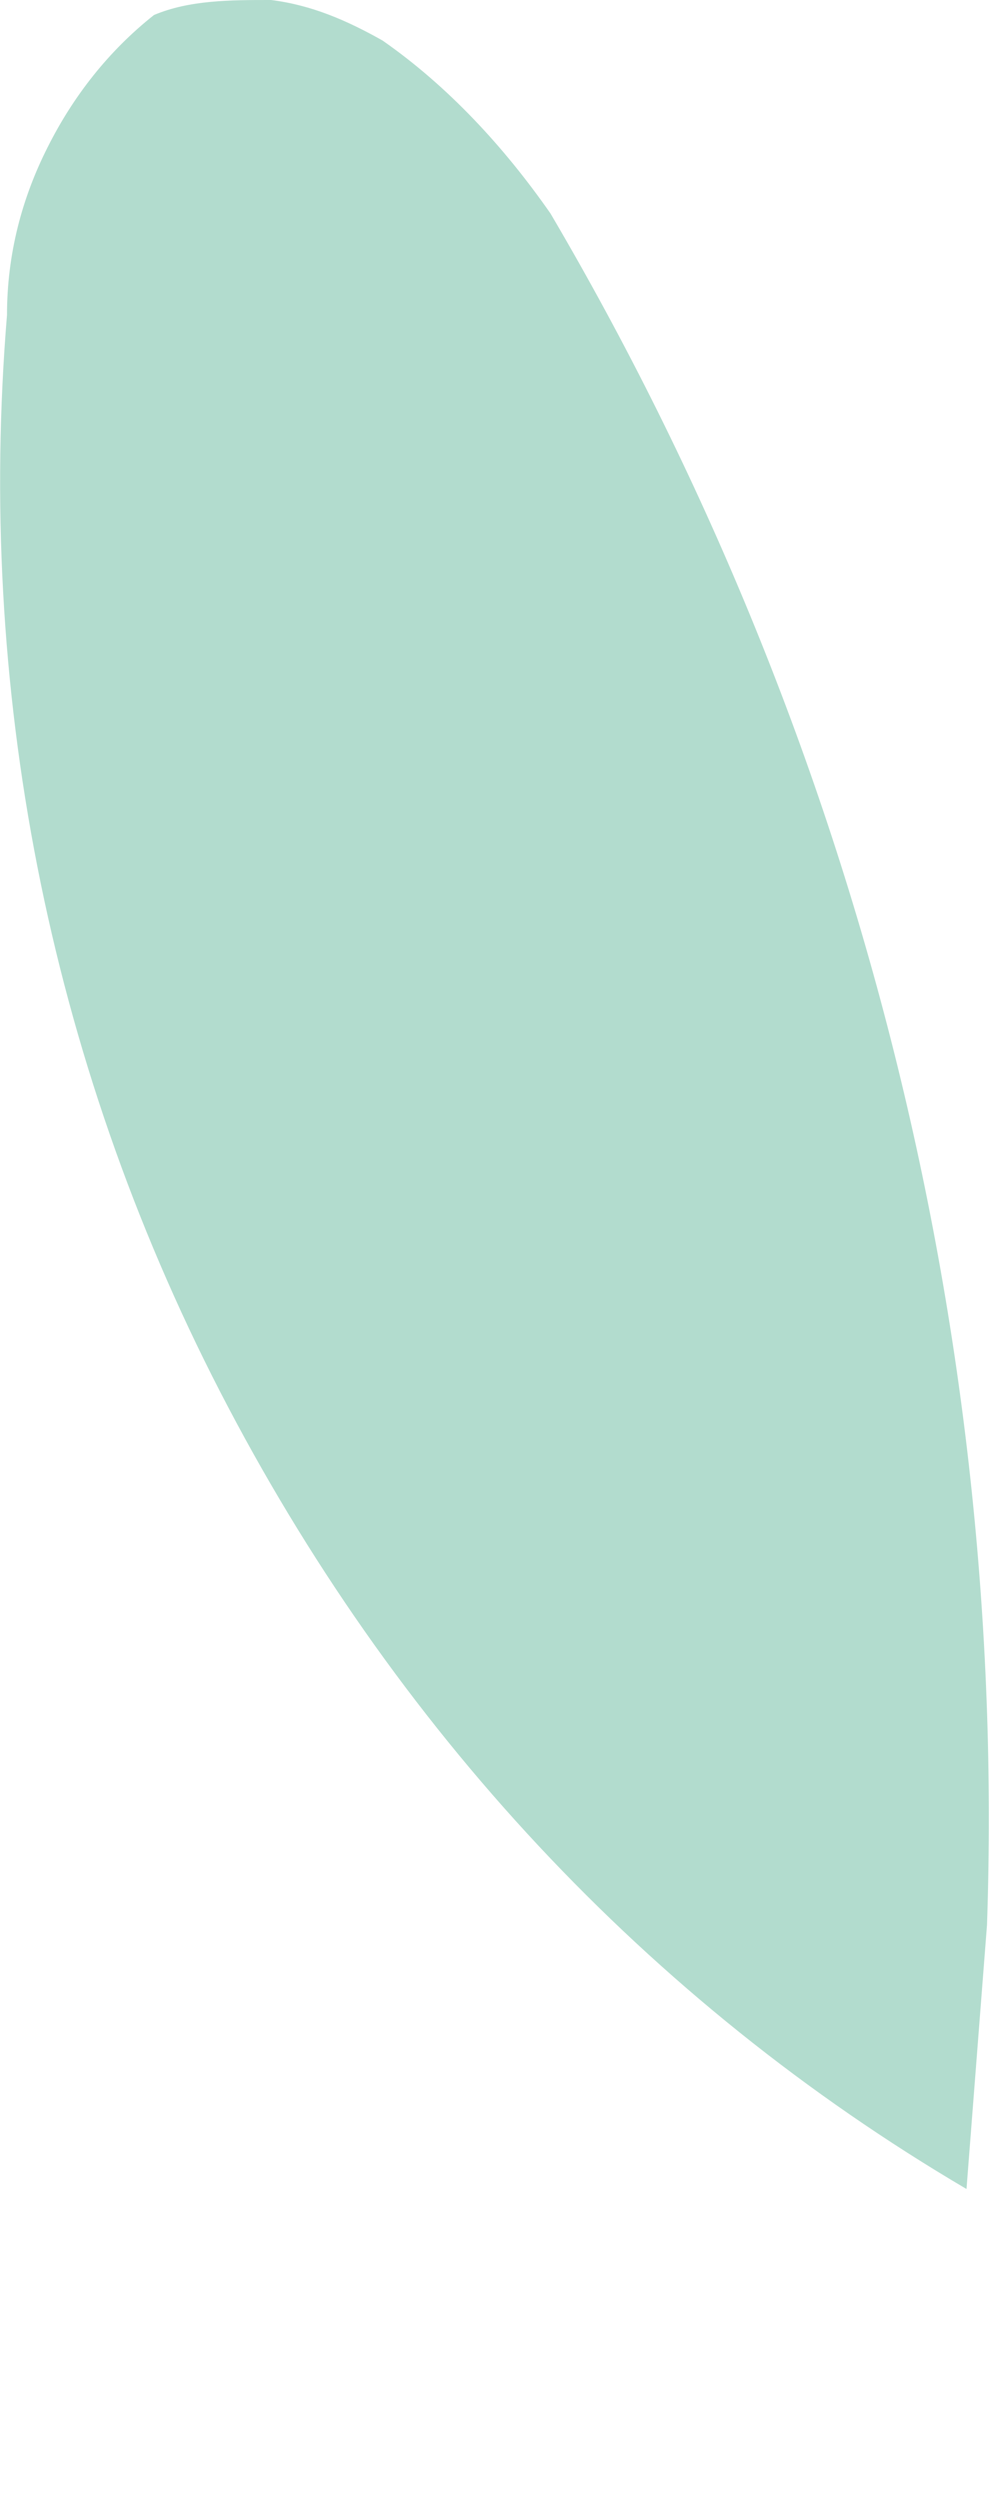 <?xml version="1.0" encoding="utf-8"?>
<svg xmlns="http://www.w3.org/2000/svg" fill="none" height="100%" overflow="visible" preserveAspectRatio="none" style="display: block;" viewBox="0 0 2 5" width="100%">
<path d="M1.974 3.85C2.015 2.651 1.71 1.463 1.101 0.427C1.009 0.295 0.897 0.173 0.765 0.081C0.694 0.041 0.623 0.01 0.542 0C0.461 0 0.379 -1.23926e-06 0.308 0.03C0.217 0.102 0.146 0.193 0.095 0.295C0.044 0.396 0.014 0.508 0.014 0.63C-0.047 1.371 0.095 2.113 0.44 2.783C0.786 3.454 1.294 4.002 1.933 4.378" fill="#B2DCCE" id="Vector"/>
</svg>